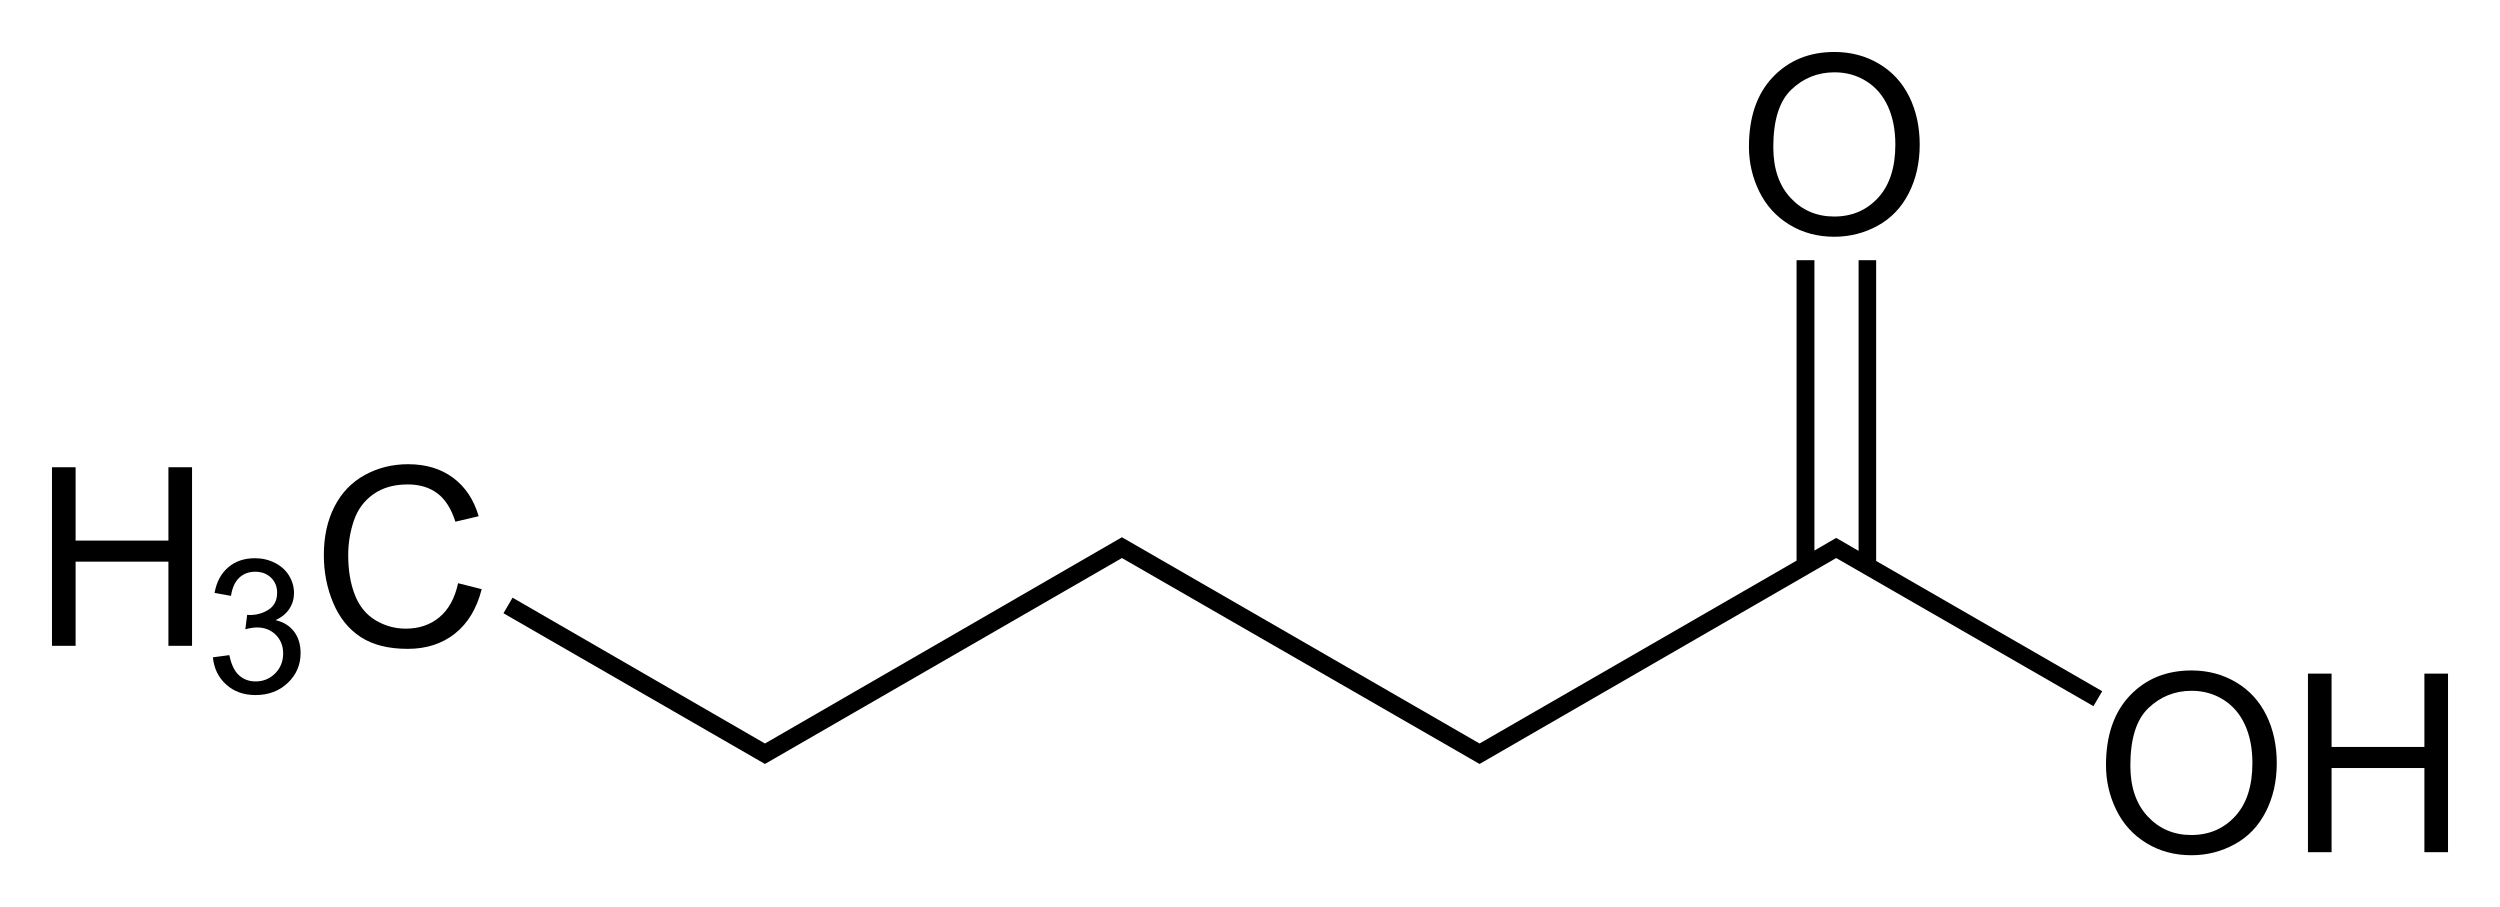 <!-- Generator: Adobe Illustrator 13.0.2, SVG Export Plug-In . SVG Version: 6.00 Build 14948)  -->
<svg xmlns:rdf="http://www.w3.org/1999/02/22-rdf-syntax-ns#" xmlns="http://www.w3.org/2000/svg" enable-background="new 0 0 240.52 87.28" xml:space="preserve" height="87.28px" viewBox="0 0 240.52 87.28" width="240.52px" version="1.1" y="0px" x="0px" xmlns:cc="http://creativecommons.org/ns#" xmlns:dc="http://purl.org/dc/elements/1.1/">
	<path d="M5,62.133v-17.18h2.273v7.055h8.93v-7.055h2.273v17.18h-2.273v-8.098h-8.93v8.098h-2.273z"/>
	<path d="M20.482,63.239l1.582-0.211c0.182,0.896,0.49,1.542,0.928,1.938,0.436,0.395,0.968,0.593,1.595,0.593,0.744,0,1.372-0.258,1.886-0.773,0.512-0.516,0.769-1.154,0.769-1.916,0-0.727-0.237-1.325-0.712-1.798-0.475-0.471-1.078-0.707-1.811-0.707-0.299,0-0.671,0.059-1.116,0.176l0.176-1.389c0.105,0.012,0.19,0.018,0.255,0.018,0.674,0,1.28-0.176,1.819-0.527s0.809-0.894,0.809-1.626c0-0.58-0.196-1.061-0.589-1.441s-0.899-0.571-1.521-0.571c-0.615,0-1.128,0.193-1.538,0.58s-0.674,0.967-0.791,1.74l-1.582-0.281c0.193-1.061,0.633-1.882,1.318-2.465s1.538-0.875,2.558-0.875c0.703,0,1.351,0.151,1.942,0.453s1.044,0.713,1.357,1.234,0.471,1.075,0.471,1.661c0,0.557-0.149,1.063-0.448,1.521s-0.741,0.82-1.327,1.09c0.762,0.176,1.354,0.541,1.775,1.094,0.422,0.555,0.633,1.247,0.633,2.079,0,1.125-0.41,2.079-1.23,2.86-0.82,0.783-1.857,1.174-3.111,1.174-1.131,0-2.07-0.337-2.816-1.011-0.749-0.674-1.175-1.547-1.281-2.62z"/>
	<path d="M44.07,56.109l2.273,0.574c-0.477,1.867-1.334,3.291-2.572,4.271s-2.752,1.471-4.541,1.471c-1.852,0-3.357-0.377-4.518-1.131s-2.043-1.846-2.648-3.275-0.908-2.965-0.908-4.605c0-1.789,0.342-3.35,1.025-4.682s1.656-2.344,2.918-3.035,2.65-1.037,4.166-1.037c1.719,0,3.164,0.438,4.336,1.313s1.988,2.105,2.449,3.691l-2.238,0.527c-0.398-1.25-0.977-2.16-1.734-2.73s-1.711-0.855-2.859-0.855c-1.32,0-2.424,0.316-3.311,0.949s-1.51,1.482-1.869,2.549-0.539,2.166-0.539,3.298c0,1.461,0.213,2.736,0.639,3.826s1.088,1.904,1.986,2.443,1.871,0.809,2.918,0.809c1.273,0,2.352-0.367,3.234-1.102s1.481-1.823,1.793-3.269z"/>
<path d="M172.844,25.031v28.906l-30.5,17.594-34.406-19.844-34.344,19.844-24.281-14.031-0.875,1.5,25.156,14.5,34.344-19.812,34.406,19.812,34.312-19.812,24.75,14.25,0.844-1.438-21.75-12.531v-28.938h-1.688v27.969l-2.156-1.25-2.094,1.219v-27.938h-1.719z" transform="translate(-3.8181938e-6,0)"/>
	<path d="M202.613,73.62c0-2.852,0.766-5.084,2.297-6.697s3.508-2.42,5.93-2.42c1.586,0,3.016,0.379,4.289,1.137s2.244,1.814,2.912,3.17,1.002,2.893,1.002,4.611c0,1.742-0.352,3.301-1.055,4.676s-1.699,2.416-2.988,3.123-2.68,1.061-4.172,1.061c-1.617,0-3.063-0.391-4.336-1.172s-2.238-1.848-2.895-3.199-0.984-2.782-0.984-4.29zm2.344,0.035c0,2.07,0.557,3.701,1.67,4.893s2.51,1.787,4.189,1.787c1.711,0,3.119-0.602,4.225-1.805s1.658-2.91,1.658-5.121c0-1.398-0.236-2.619-0.709-3.662s-1.164-1.852-2.074-2.426-1.932-0.861-3.064-0.861c-1.609,0-2.994,0.553-4.154,1.658s-1.741,2.951-1.741,5.537z"/>
	<path d="M222.043,81.987v-17.18h2.273v7.055h8.93v-7.055h2.273v17.18h-2.273v-8.097h-8.93v8.098h-2.273z"/>
	<path d="M168.262,14.117c0-2.852,0.766-5.084,2.297-6.697s3.507-2.42,5.929-2.42c1.586,0,3.016,0.379,4.289,1.137s2.244,1.814,2.912,3.17,1.002,2.893,1.002,4.611c0,1.742-0.352,3.301-1.055,4.676s-1.699,2.416-2.988,3.123-2.68,1.061-4.172,1.061c-1.617,0-3.063-0.391-4.336-1.172s-2.238-1.848-2.895-3.199-0.983-2.782-0.983-4.29zm2.343,0.035c0,2.07,0.557,3.701,1.67,4.893s2.51,1.787,4.189,1.787c1.711,0,3.119-0.602,4.225-1.805s1.658-2.91,1.658-5.121c0-1.398-0.236-2.619-0.709-3.662s-1.164-1.852-2.074-2.426-1.932-0.861-3.064-0.861c-1.609,0-2.994,0.553-4.154,1.658s-1.741,2.951-1.741,5.537z"/>
</svg>
